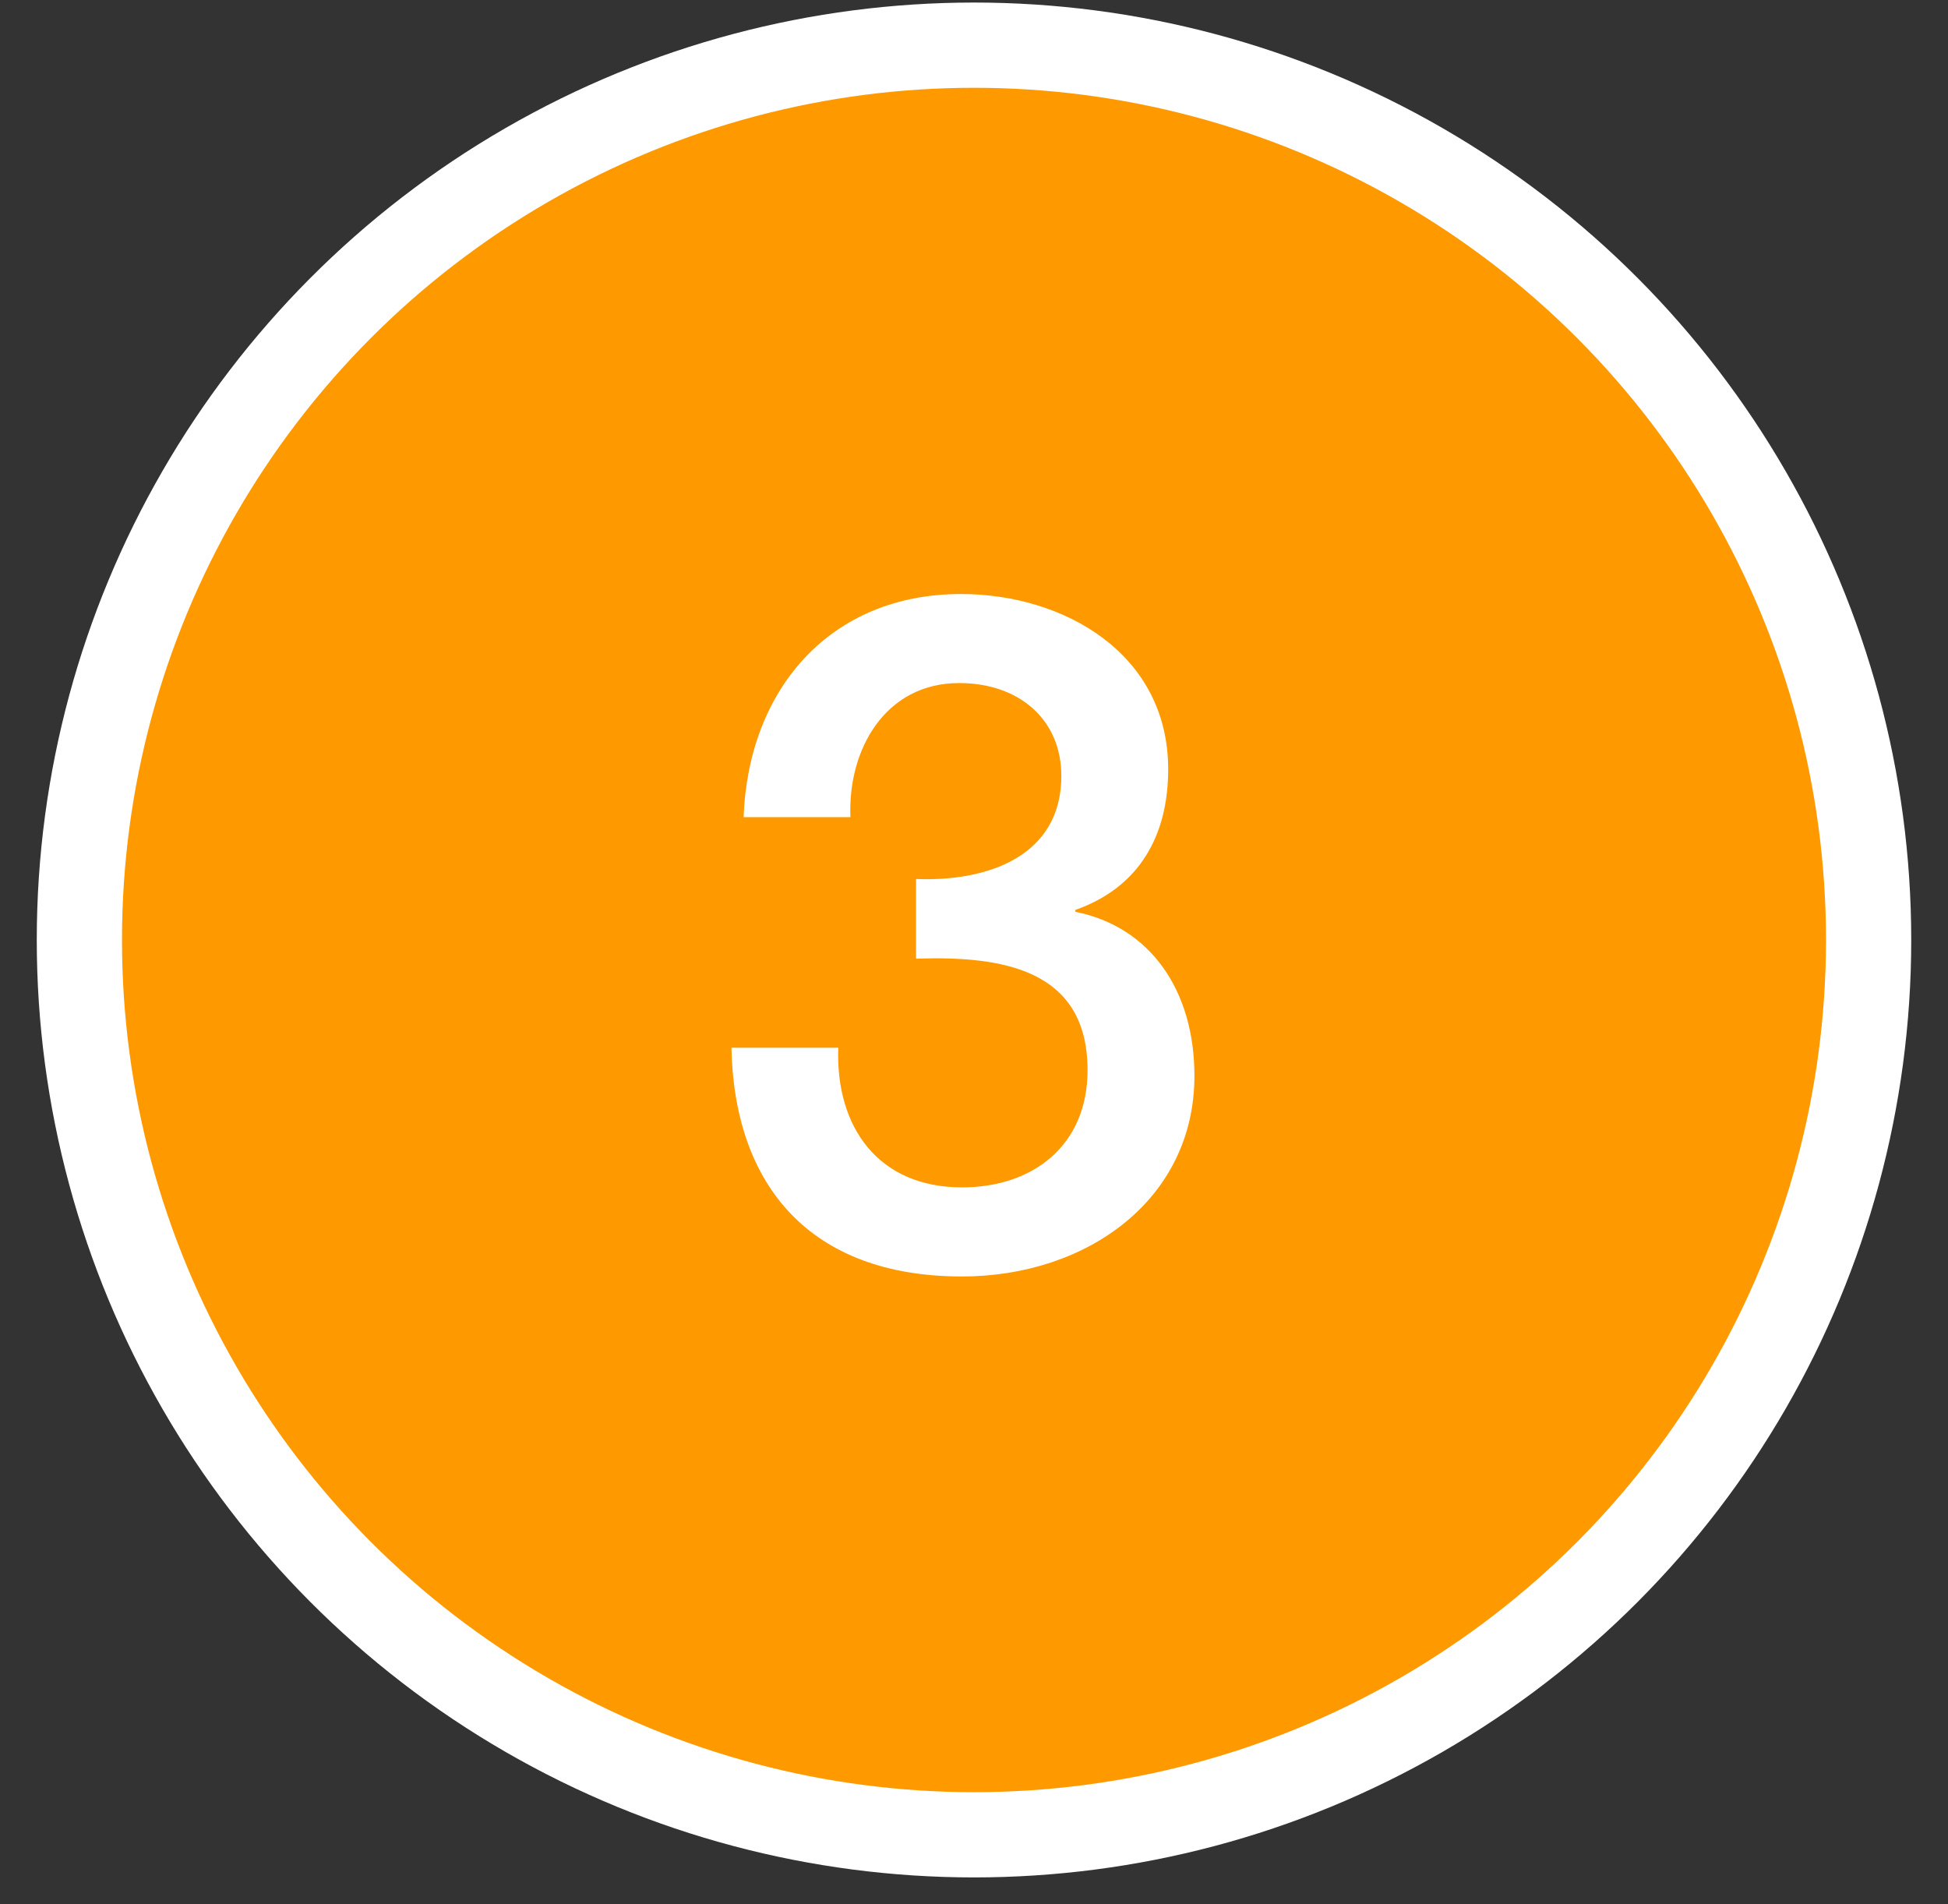 <svg width="44" height="43" viewBox="0 0 44 43" fill="none" xmlns="http://www.w3.org/2000/svg">
<rect x="0" y="0" width="44" height="43" fill="#333333" stroke="none"/>
<circle cx="22" cy="21.227" r="20.207" fill="#FF9900" stroke="white" stroke-width="1.925"/>
<path d="M20.691 21.649V19.85C22.3 19.913 23.973 19.342 23.973 17.521C23.973 16.251 23.02 15.425 21.665 15.425C19.993 15.425 19.146 16.928 19.209 18.453H16.796C16.902 15.573 18.744 13.414 21.707 13.414C24.015 13.414 26.386 14.748 26.386 17.373C26.386 18.876 25.73 20.04 24.29 20.548V20.591C25.984 20.929 26.979 22.369 26.979 24.295C26.979 27.09 24.544 28.826 21.729 28.826C18.299 28.826 16.584 26.772 16.521 23.66H18.934C18.871 25.46 19.844 26.814 21.729 26.814C23.337 26.814 24.565 25.862 24.565 24.168C24.565 21.861 22.596 21.586 20.691 21.649Z" fill="white"/>
</svg>
